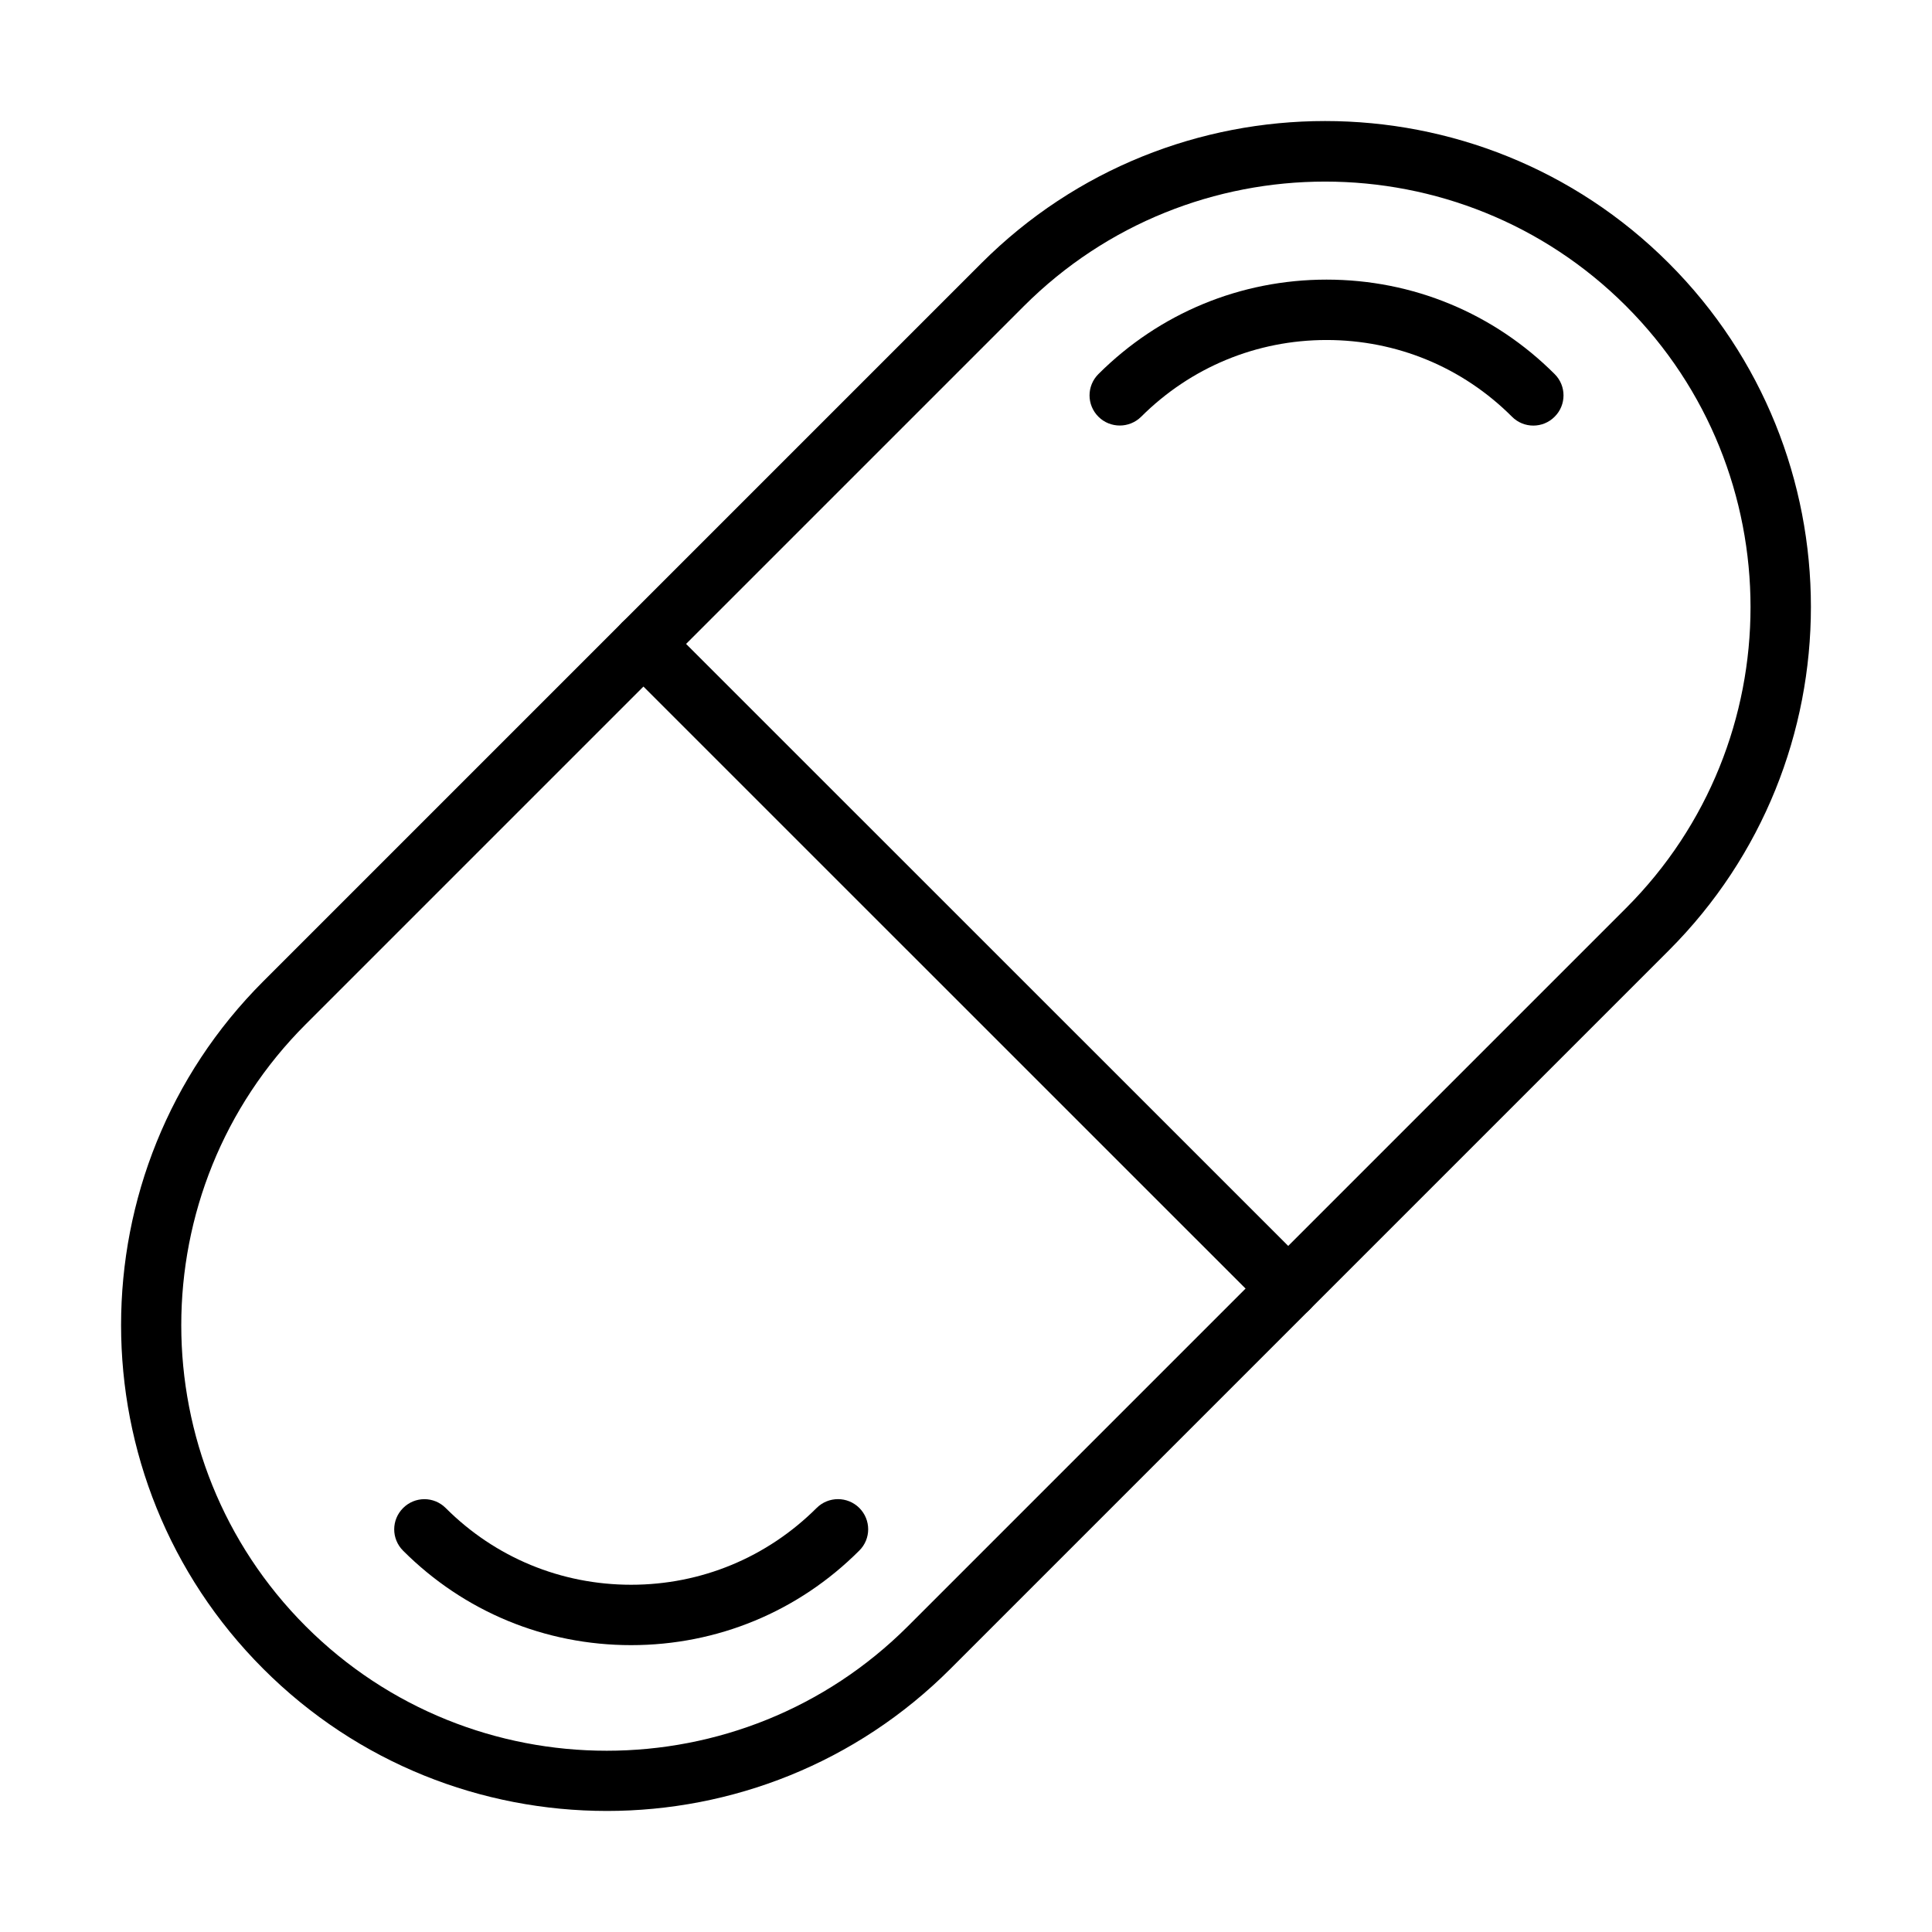 <?xml version="1.0" encoding="UTF-8"?>
<!-- Uploaded to: ICON Repo, www.iconrepo.com, Generator: ICON Repo Mixer Tools -->
<svg fill="#000000" width="800px" height="800px" version="1.1" viewBox="144 144 512 512" xmlns="http://www.w3.org/2000/svg">
 <g>
  <path d="m304.82 623.92c-33 0-65.969-12.547-91.066-37.676-50.223-50.223-50.223-131.94 0-182.17l190.33-190.33c50.223-50.223 131.94-50.223 182.16 0s50.223 131.91 0 182.14l-190.33 190.33c-25.125 25.16-58.129 37.707-91.102 37.707zm-79.797-48.941c43.98 43.98 115.55 43.98 159.57 0l190.33-190.33c43.98-43.98 43.98-115.55 0-159.54-43.98-43.98-115.55-43.98-159.57 0l-190.33 190.33c-43.98 43.949-43.98 115.52 0 159.54z"/>
  <path d="m485.38 493.45c-2.047 0-4.098-0.766-5.664-2.336l-170.87-170.84c-3.106-3.137-3.106-8.16 0-11.297 3.137-3.141 8.164-3.141 11.301 0l170.87 170.83c3.137 3.137 3.137 8.195 0 11.301-1.539 1.539-3.586 2.336-5.637 2.336z"/>
  <path d="m440.76 256.77c-2.051 0-4.098-0.77-5.668-2.336-3.137-3.137-3.137-8.164 0-11.301 16.168-16.133 37.641-25.031 60.465-25.031 22.824 0 44.273 8.867 60.438 25.031 3.137 3.106 3.137 8.195 0 11.301-3.106 3.137-8.195 3.137-11.301 0-13.125-13.125-30.57-20.328-49.137-20.328-18.566 0-36.008 7.234-49.164 20.359-1.566 1.535-3.617 2.305-5.633 2.305z"/>
  <path d="m311.26 579.98c-22.824 0-44.273-8.867-60.438-25.031-3.137-3.137-3.137-8.164 0-11.301 3.137-3.137 8.164-3.137 11.301 0 13.125 13.125 30.57 20.328 49.137 20.328 18.566 0 36.008-7.234 49.164-20.359 3.141-3.106 8.164-3.106 11.301 0 3.137 3.137 3.137 8.195 0 11.297-16.133 16.168-37.609 25.066-60.465 25.066z"/>
 </g>
</svg>